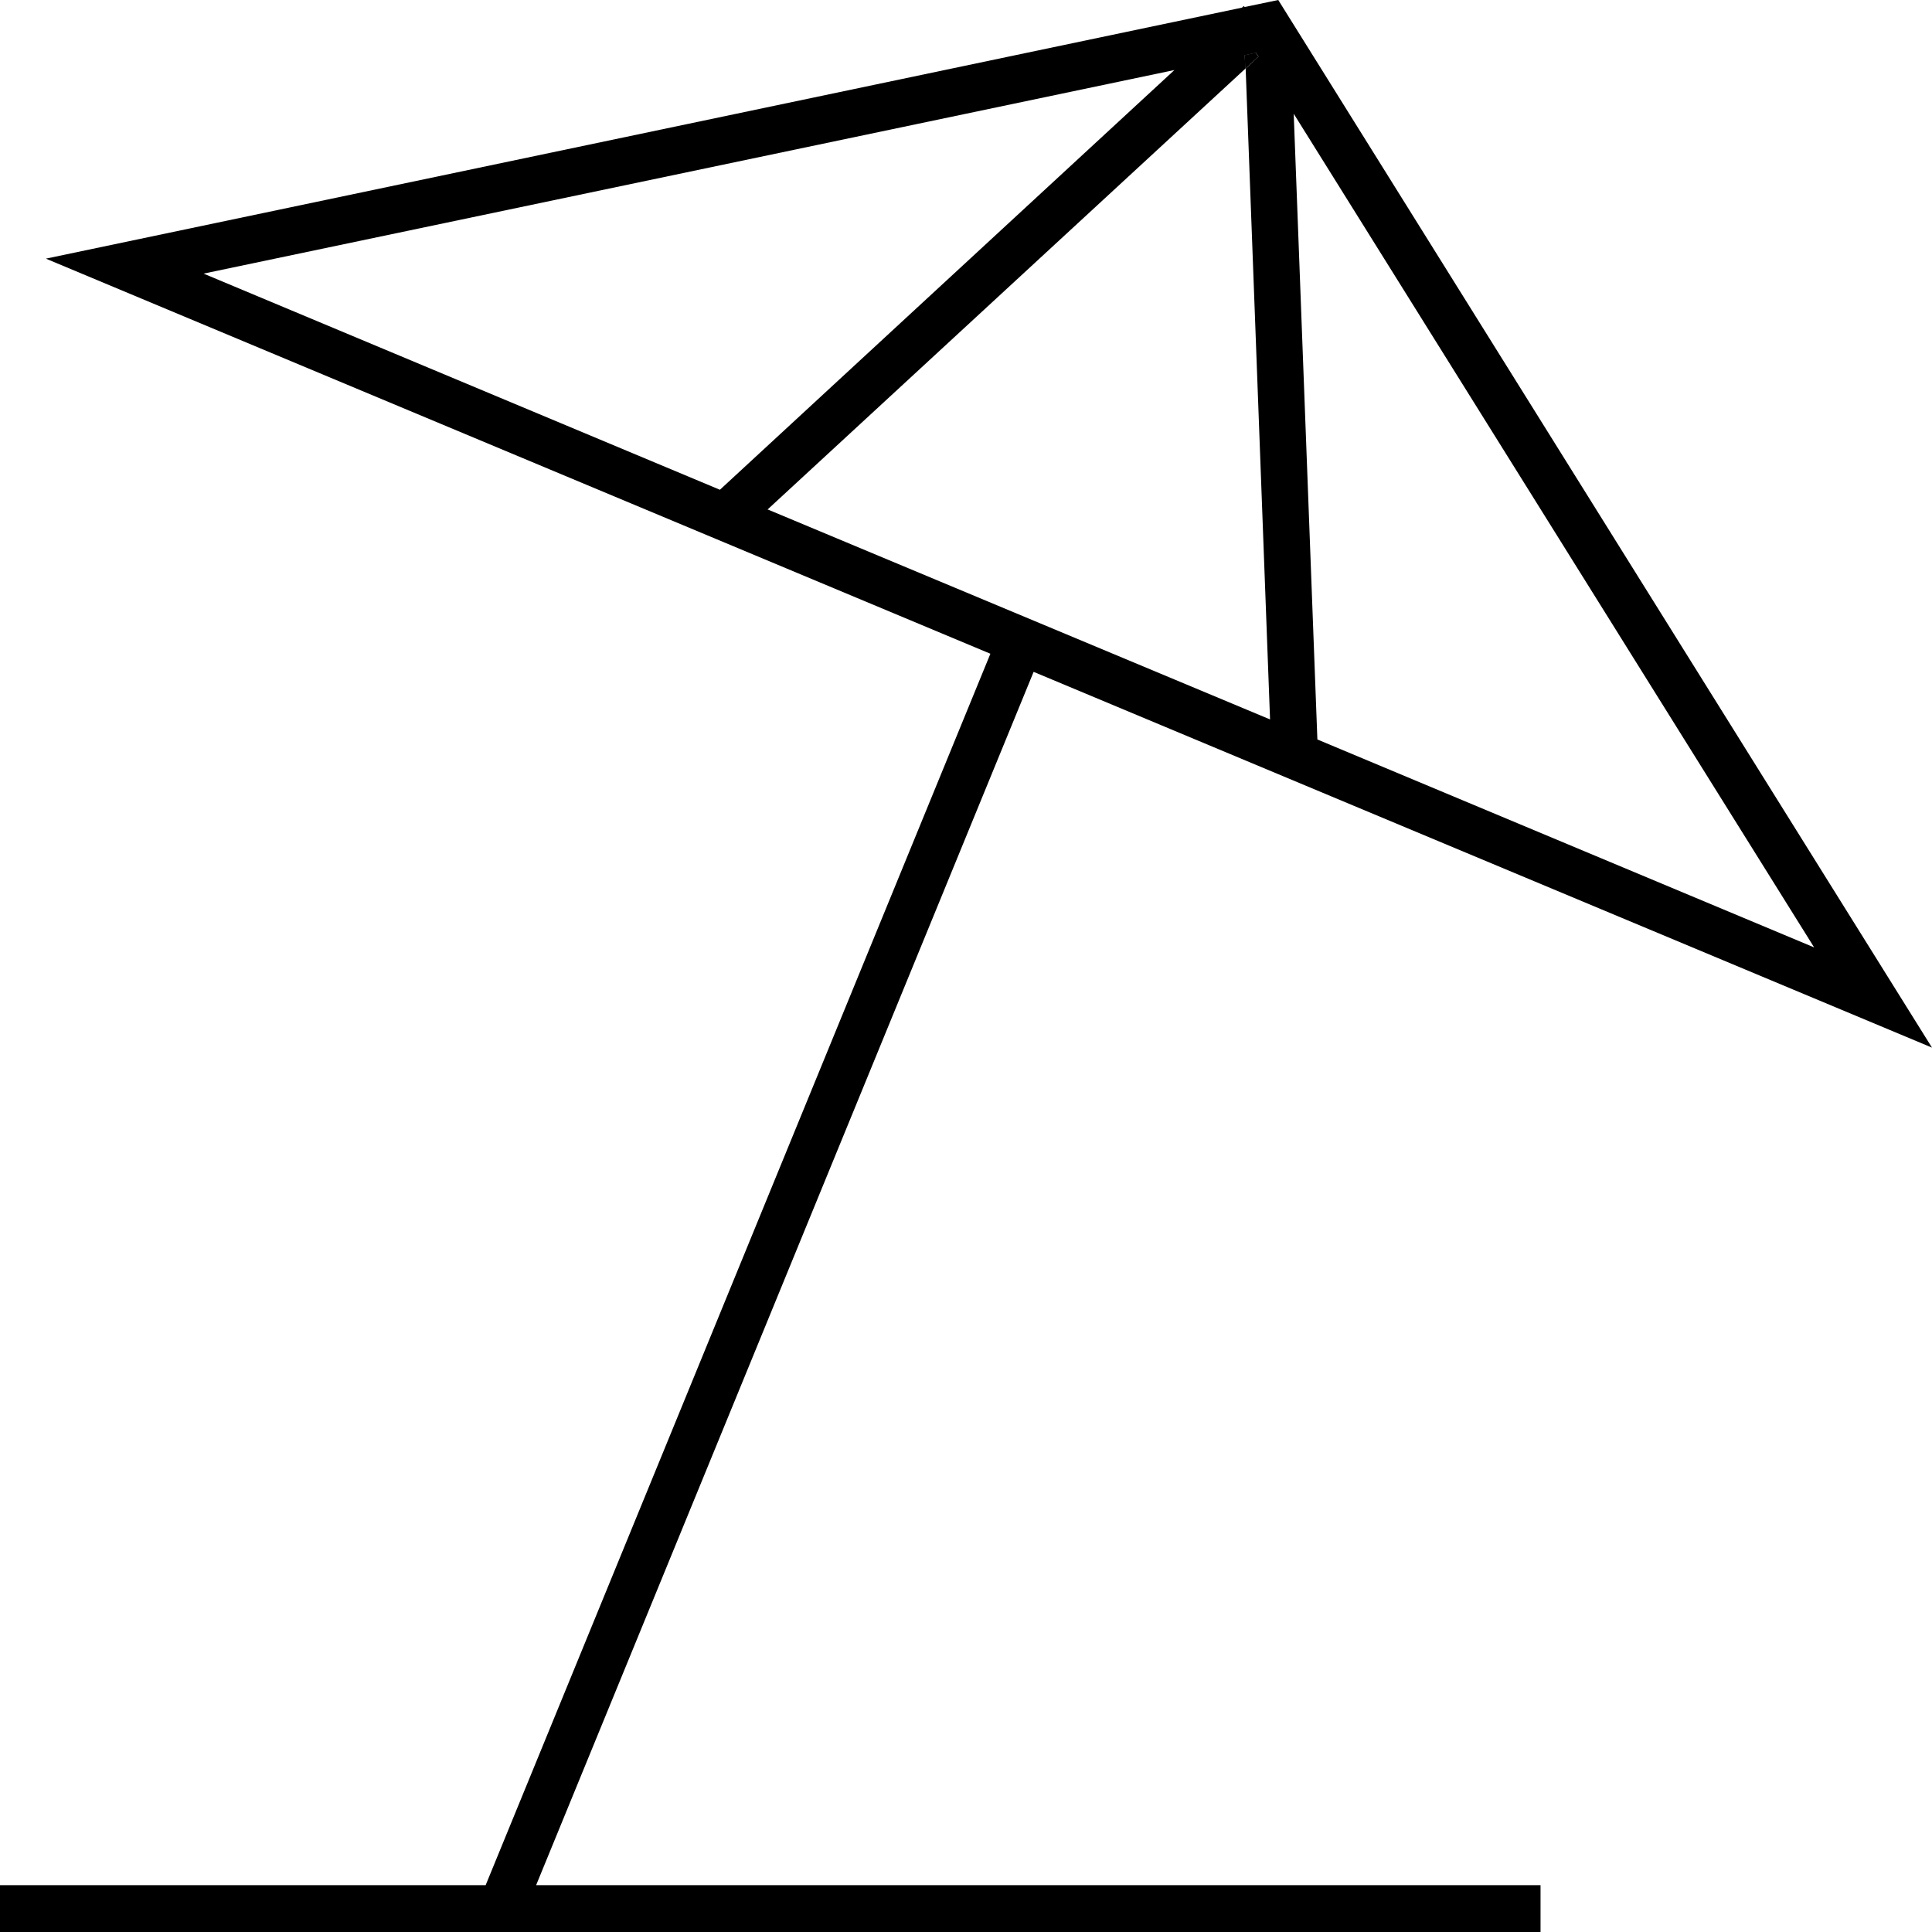 <?xml version="1.0" encoding="UTF-8"?>
<svg id="Layer_1" data-name="Layer 1" xmlns="http://www.w3.org/2000/svg" viewBox="0 0 80 80">
  <g>
    <polygon points="52.1 2.34 51.57 2.84 51.54 2.29 52 2.19 52.1 2.34"/>
    <g>
      <polygon points="51.55 .3 51.42 .33 51.5 .25 51.55 .3"/>
      <polygon points="52.1 2.34 51.57 2.84 51.54 2.29 52 2.19 52.1 2.34"/>
    </g>
  </g>
  <path d="m42.8,27.82l37.2,15.56L52.93,0l-1.39.29-.13.03L1.9,10.71l39.11,16.36-20.9,50.99H0v1.95h63.79v-1.95H22.2l20.6-50.24Zm32.32,11.41l-20.57-8.61-.98-25.91,21.55,34.52ZM8.43,11.33L48.63,2.9l-18.82,17.38L8.43,11.33Zm23.35,9.77L51.57,2.84l-.03-.55.47-.1.1.15-.53.5,1.01,26.95-20.79-8.69Z"/>
</svg>